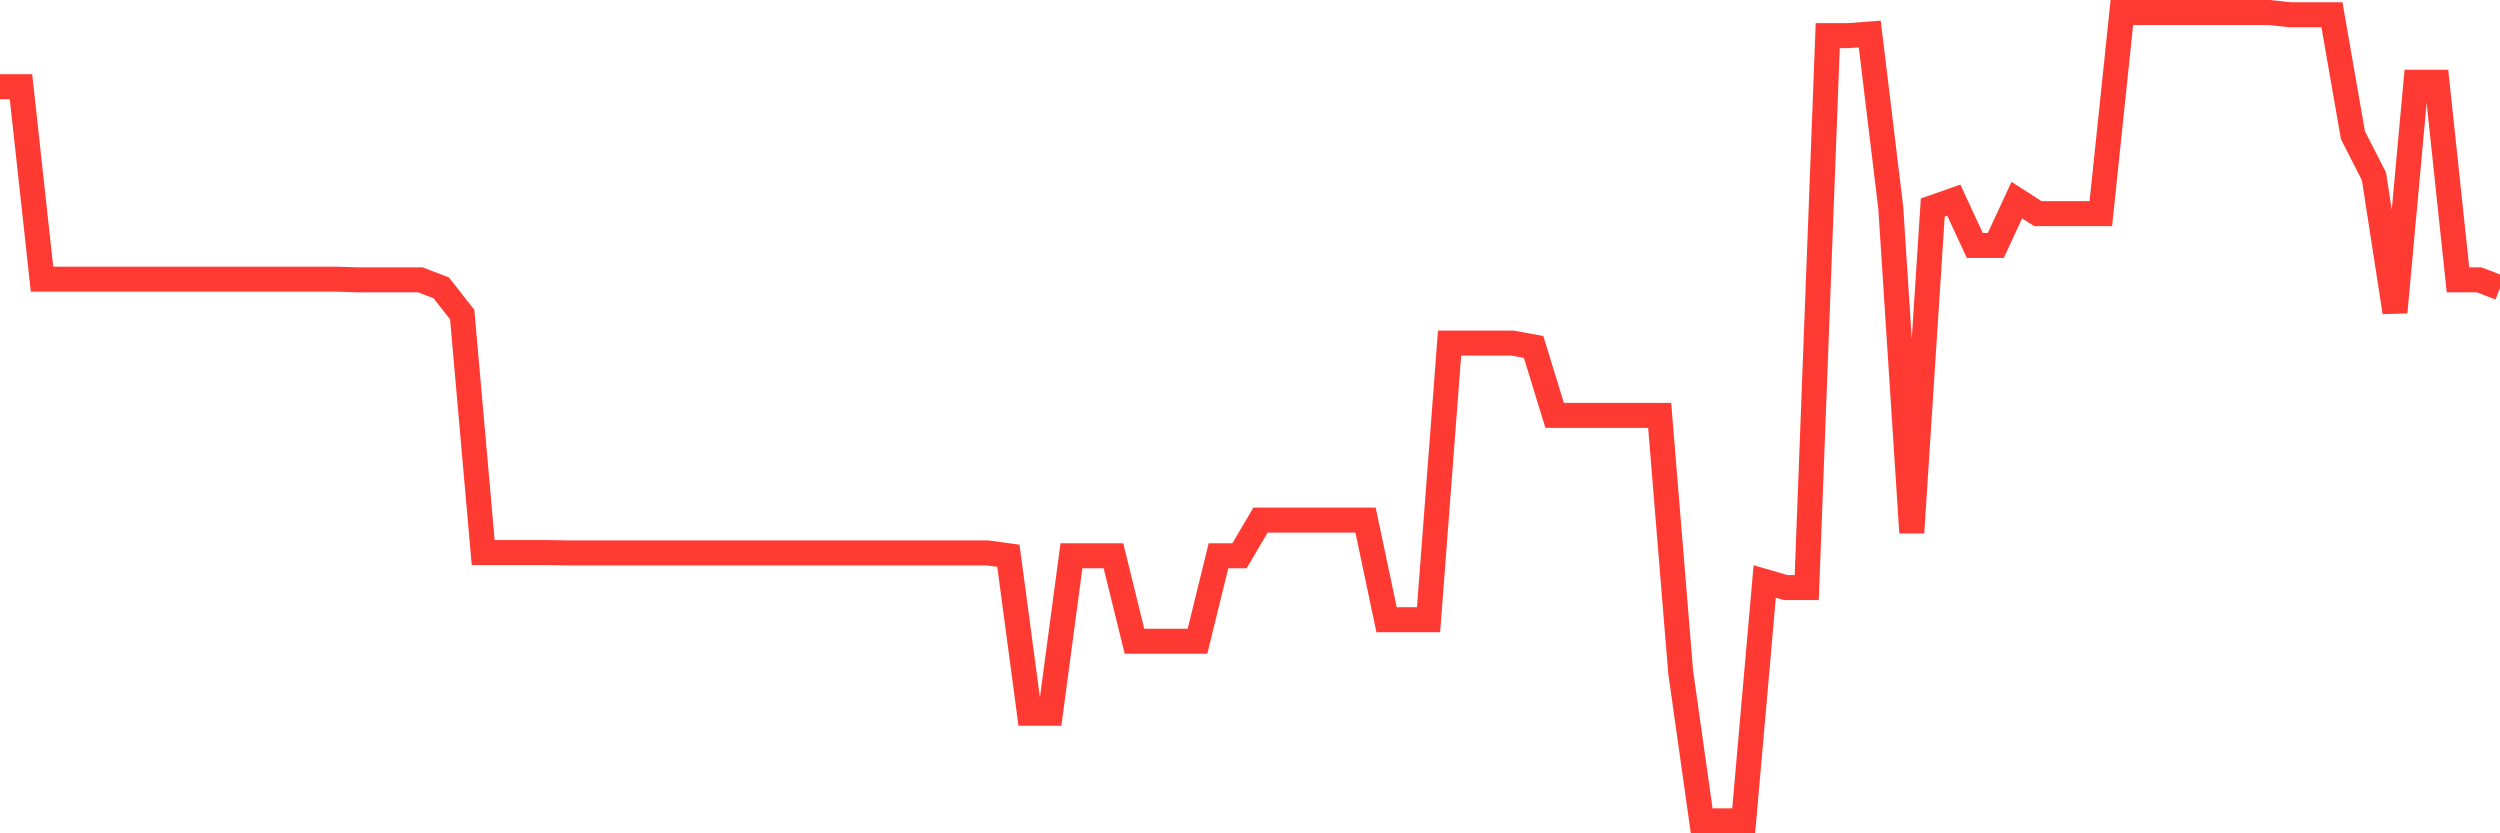 <svg
  xmlns="http://www.w3.org/2000/svg"
  xmlns:xlink="http://www.w3.org/1999/xlink"
  width="120"
  height="40"
  viewBox="0 0 120 40"
  preserveAspectRatio="none"
>
  <polyline
    points="0,4.162 1.008,4.162 2.017,13.4 3.025,13.4 4.034,13.4 5.042,13.4 6.05,13.4 7.059,13.4 8.067,13.4 9.076,13.4 10.084,13.4 11.092,13.4 12.101,13.4 13.109,13.4 14.118,13.4 15.126,13.4 16.134,13.4 17.143,13.431 18.151,13.431 19.16,13.431 20.168,13.431 21.176,13.816 22.185,15.096 23.193,26.523 24.202,26.523 25.21,26.523 26.218,26.523 27.227,26.539 28.235,26.539 29.244,26.539 30.252,26.539 31.261,26.539 32.269,26.539 33.277,26.539 34.286,26.539 35.294,26.539 36.303,26.539 37.311,26.539 38.319,26.539 39.328,26.539 40.336,26.539 41.345,26.539 42.353,26.539 43.361,26.539 44.37,26.539 45.378,26.539 46.387,26.539 47.395,26.539 48.403,26.677 49.412,34.234 50.42,34.234 51.429,26.677 52.437,26.677 53.445,26.677 54.454,30.779 55.462,30.779 56.471,30.779 57.479,30.779 58.487,26.677 59.496,26.677 60.504,24.966 61.513,24.966 62.521,24.966 63.529,24.966 64.538,24.966 65.546,24.966 66.555,29.746 67.563,29.746 68.571,29.746 69.58,16.469 70.588,16.469 71.597,16.469 72.605,16.469 73.613,16.654 74.622,19.938 75.63,19.938 76.639,19.938 77.647,19.938 78.655,19.938 79.664,19.938 80.672,32.26 81.681,39.4 82.689,39.4 83.697,39.4 84.706,27.911 85.714,28.204 86.723,28.204 87.731,1.71 88.739,1.71 89.748,1.633 90.756,9.961 91.765,25.567 92.773,9.961 93.782,9.606 94.79,11.78 95.798,11.78 96.807,9.606 97.815,10.254 98.824,10.254 99.832,10.254 100.84,10.254 101.849,0.6 102.857,0.6 103.866,0.6 104.874,0.6 105.882,0.6 106.891,0.6 107.899,0.6 108.908,0.6 109.916,0.708 110.924,0.708 111.933,0.708 112.941,6.491 113.95,8.465 114.958,14.988 115.966,3.946 116.975,3.946 117.983,13.431 118.992,13.431 120,13.816"
    fill="none"
    stroke="#ff3a33"
    stroke-width="1.2"
  >
  </polyline>
</svg>